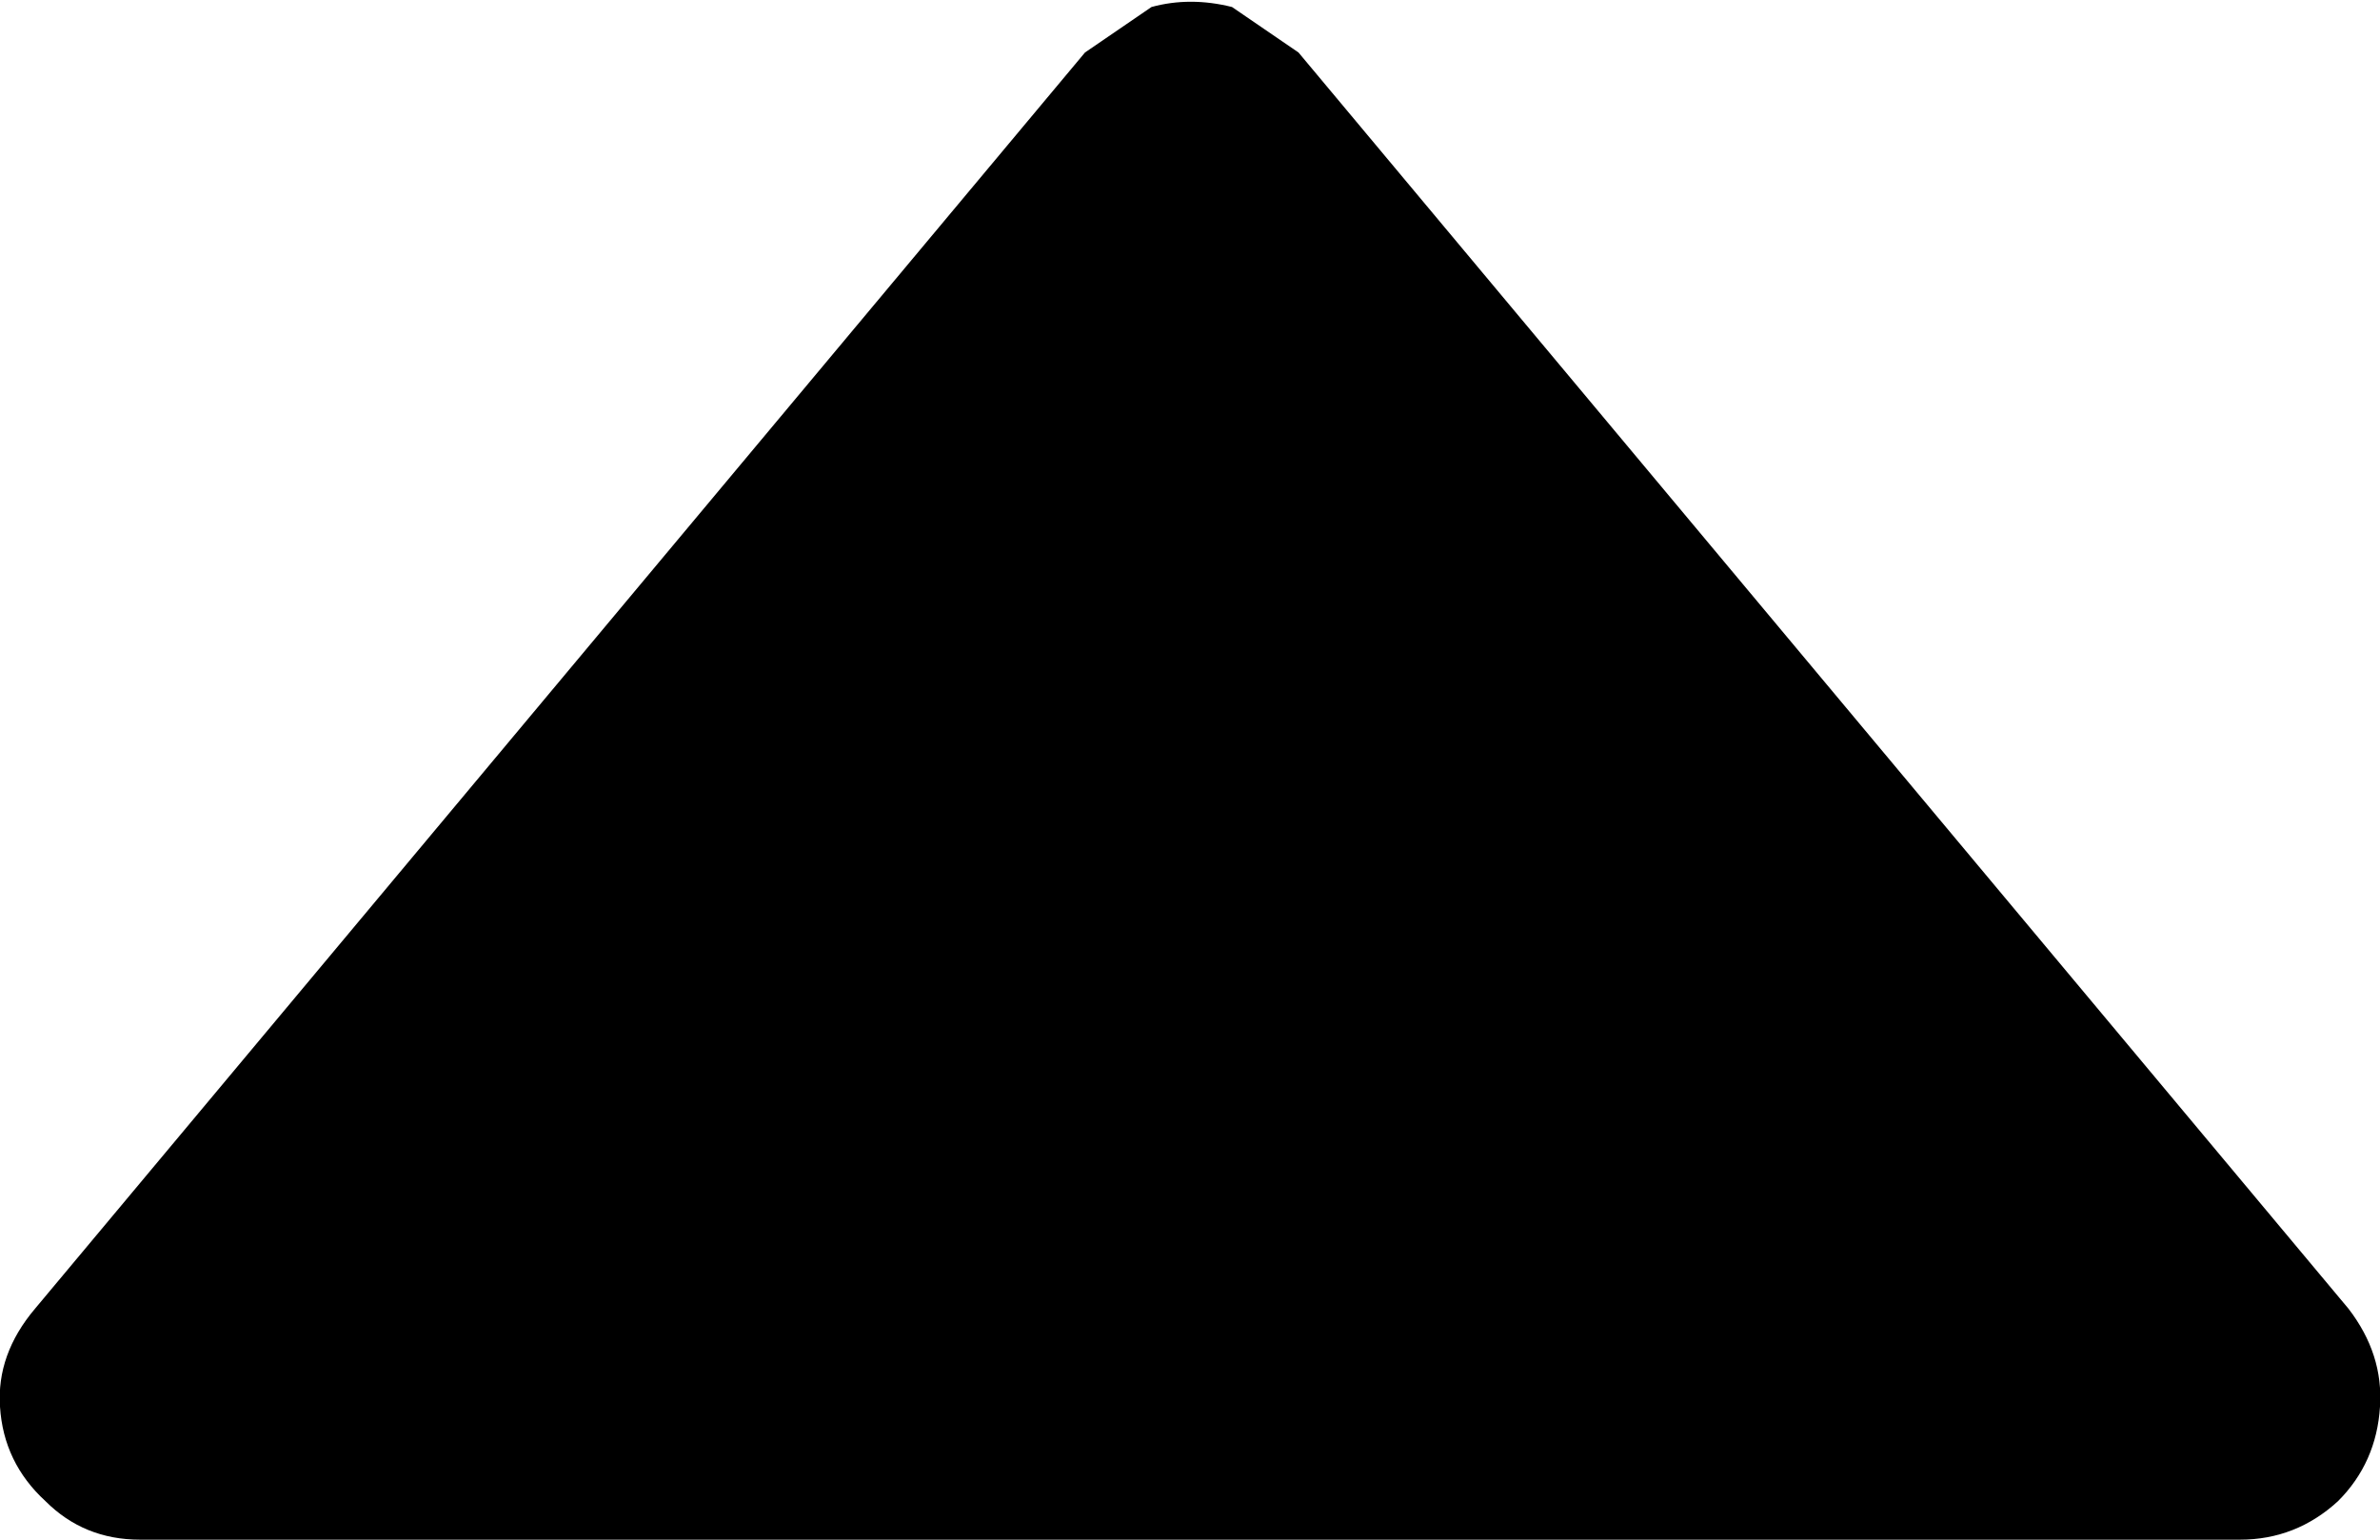 <svg width="34" height="22" xmlns="http://www.w3.org/2000/svg" xmlns:xlink="http://www.w3.org/1999/xlink">
  <defs/>
  <g>
    <path stroke="none" fill="#000000" d="M15.5 0.75 L16.45 0.1 Q17 -0.05 17.6 0.1 L18.55 0.75 33.55 18.7 Q34.05 19.35 34 20.1 33.95 20.9 33.4 21.45 32.8 22 32 22 L2 22 Q1.2 22 0.65 21.45 0.05 20.9 0 20.1 -0.05 19.35 0.5 18.7 L15.5 0.75"/>
  </g>
</svg>
